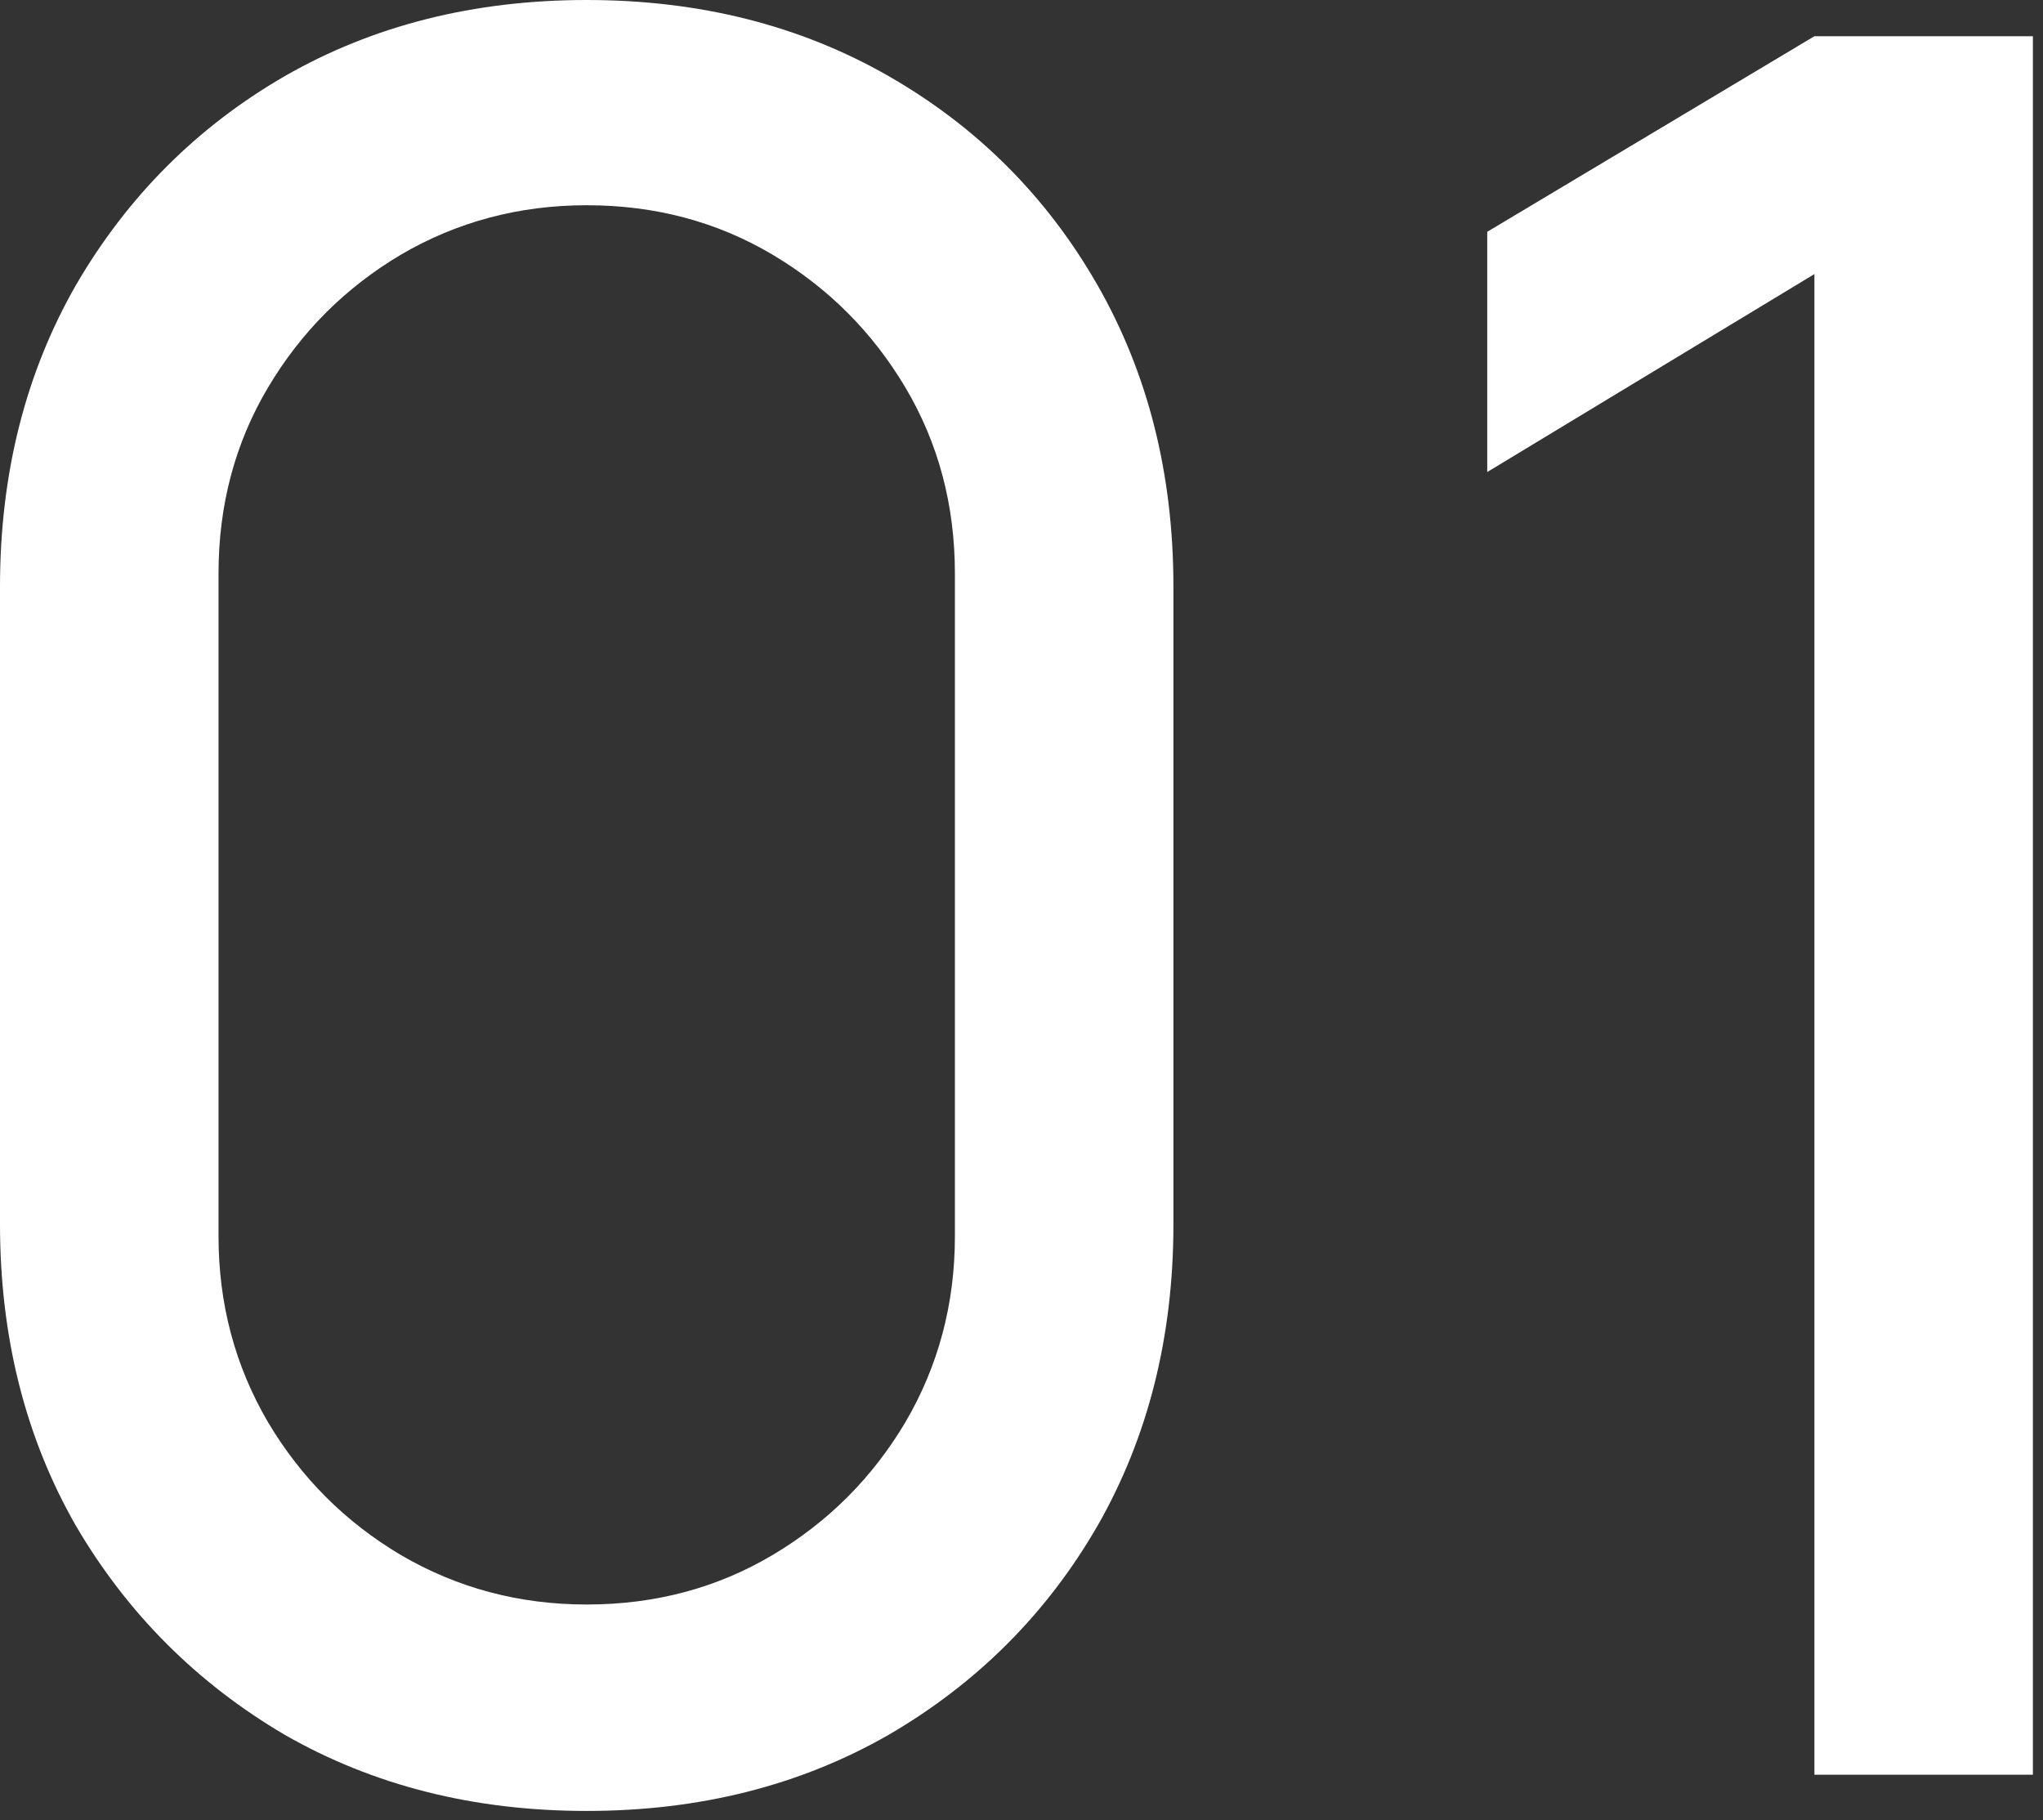 <?xml version="1.0" encoding="UTF-8"?> <svg xmlns="http://www.w3.org/2000/svg" width="55" height="49" viewBox="0 0 55 49" fill="none"><rect x="0" y="0" width="55" height="49" fill="#333333" stroke="none"/><path d="M15.795 48.75C12.762 48.75 10.053 48.068 7.67 46.703C5.308 45.316 3.434 43.442 2.047 41.08C0.682 38.697 0 35.988 0 32.955V15.795C0 12.762 0.682 10.053 2.047 7.67C3.434 5.287 5.308 3.413 7.67 2.047C10.053 0.682 12.762 0 15.795 0C18.828 0 21.537 0.682 23.92 2.047C26.303 3.413 28.177 5.287 29.543 7.67C30.907 10.053 31.59 12.762 31.59 15.795V32.955C31.59 35.988 30.907 38.697 29.543 41.08C28.177 43.442 26.303 45.316 23.92 46.703C21.537 48.068 18.828 48.75 15.795 48.75ZM15.795 43.193C17.637 43.193 19.305 42.748 20.8 41.86C22.295 40.972 23.487 39.78 24.375 38.285C25.263 36.768 25.707 35.1 25.707 33.28V15.438C25.707 13.596 25.263 11.928 24.375 10.432C23.487 8.938 22.295 7.746 20.8 6.857C19.305 5.969 17.637 5.525 15.795 5.525C13.975 5.525 12.307 5.969 10.79 6.857C9.295 7.746 8.103 8.938 7.215 10.432C6.327 11.928 5.883 13.596 5.883 15.438V33.28C5.883 35.1 6.327 36.768 7.215 38.285C8.103 39.78 9.295 40.972 10.79 41.86C12.307 42.748 13.975 43.193 15.795 43.193Z" fill="white"></path><path d="M48.846 47.775V7.378L40.038 12.707V6.24L48.846 0.975H54.728V47.775H48.846Z" fill="white"></path></svg> 